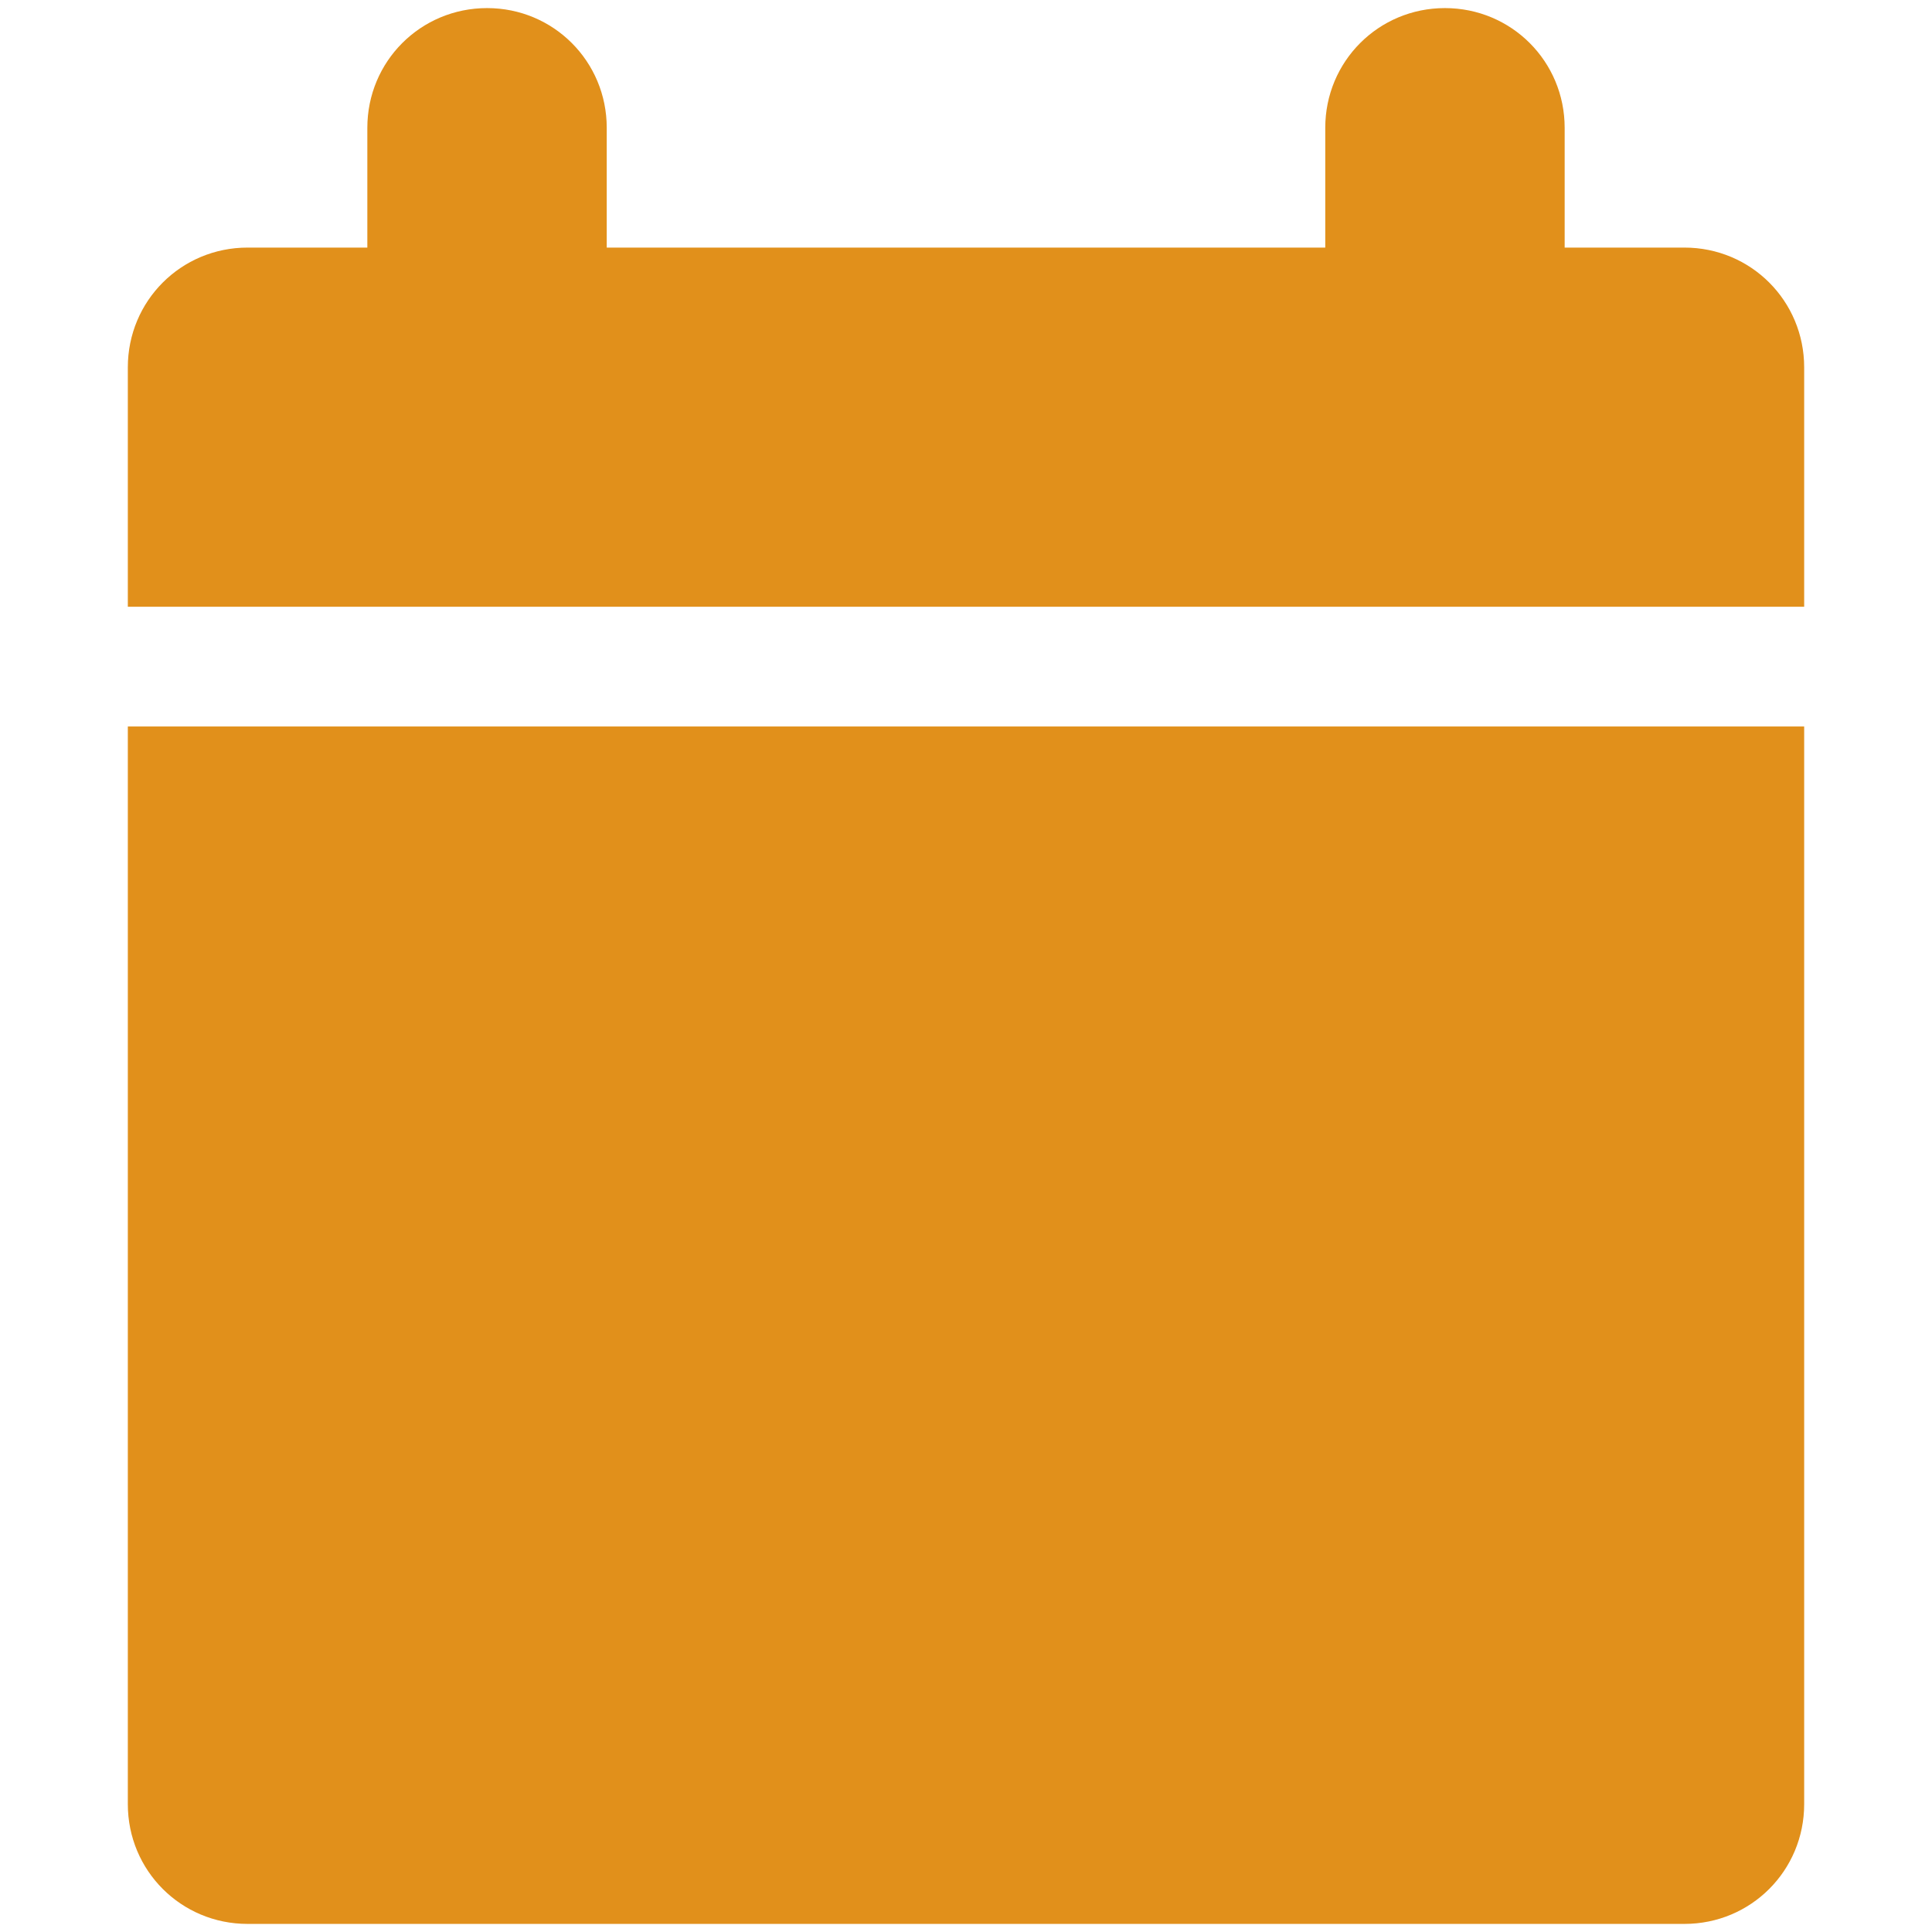 <?xml version="1.0" encoding="UTF-8" standalone="no"?><!DOCTYPE svg PUBLIC "-//W3C//DTD SVG 1.1//EN" "http://www.w3.org/Graphics/SVG/1.1/DTD/svg11.dtd"><svg width="100%" height="100%" viewBox="0 0 128 128" version="1.1" xmlns="http://www.w3.org/2000/svg" xmlns:xlink="http://www.w3.org/1999/xlink" xml:space="preserve" style="fill-rule:evenodd;clip-rule:evenodd;stroke-linejoin:round;stroke-miterlimit:1.414;"><path d="M8.469,48.132l111.062,0l0,71.399c0,4.4 -3.527,7.933 -7.934,7.933l-95.194,0c-4.407,0 -7.934,-3.533 -7.934,-7.933l0,-71.399Zm111.062,-23.795l0,15.861l-111.062,0l0,-15.861c0,-4.4 3.527,-7.934 7.934,-7.934l7.934,0l0,-7.934c0,-4.4 3.526,-7.933 7.934,-7.933c4.401,0 7.927,3.533 7.927,7.933l0,7.934l47.604,0l0,-7.934c0,-4.4 3.526,-7.933 7.927,-7.933c4.408,0 7.934,3.533 7.934,7.933l0,7.934l7.934,0c4.407,0 7.934,3.534 7.934,7.934" style="fill:#e1901b;fill-rule:nonzero;"/></svg>